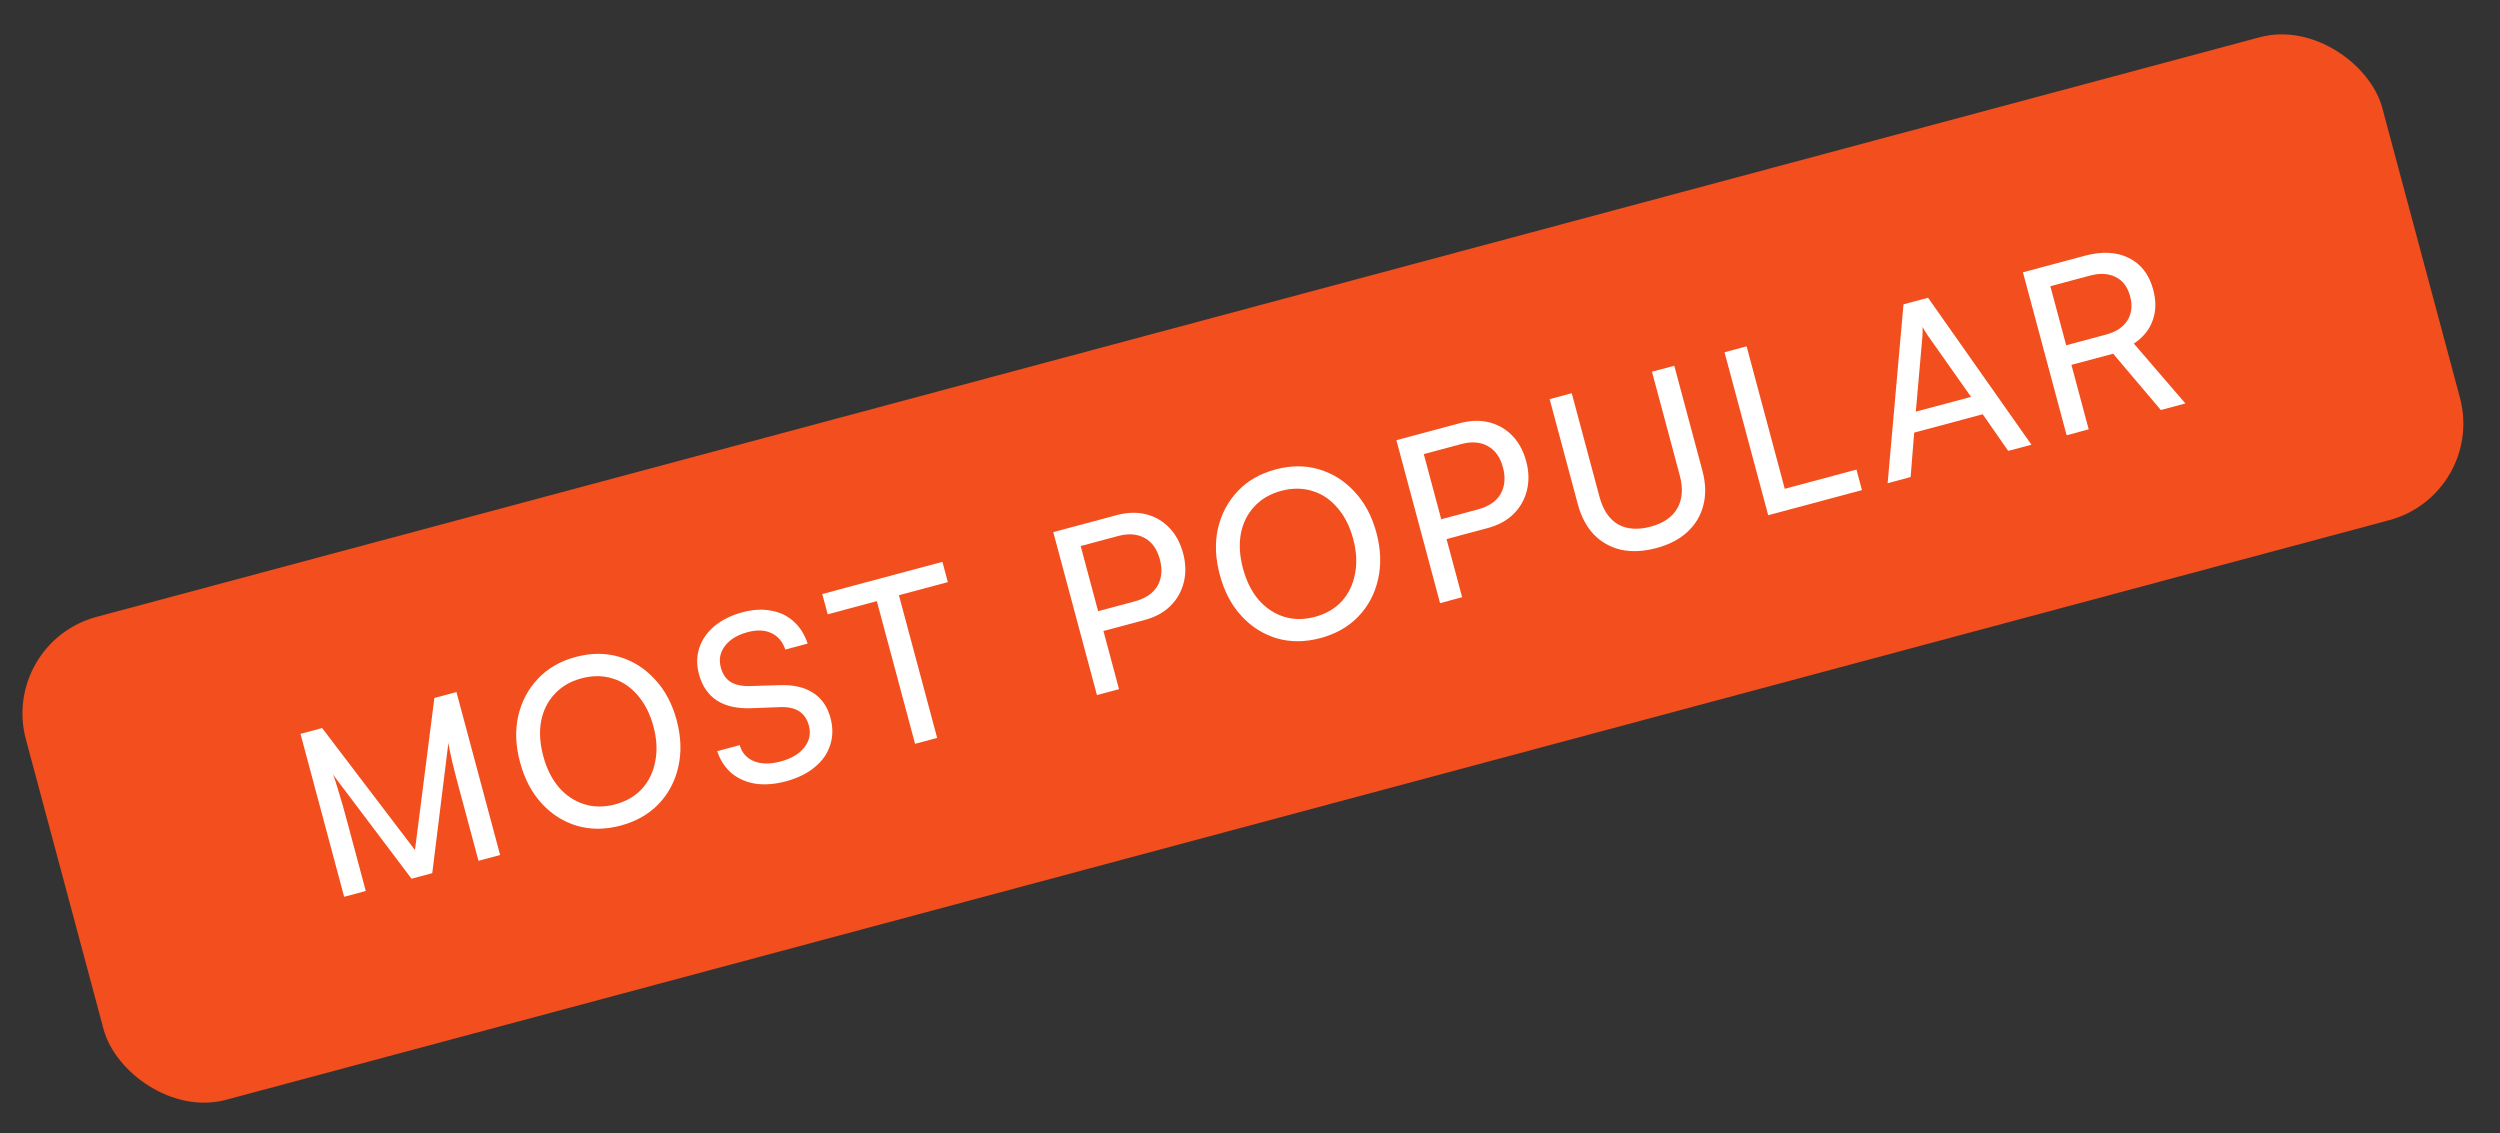 <svg width="150" height="68" viewBox="0 0 150 68" fill="none" xmlns="http://www.w3.org/2000/svg">
<rect x="0" y="0" width="150" height="68" fill="#333333" stroke="none"/>
<rect y="38.564" width="146.372" height="30" rx="6" transform="rotate(-15 0 38.564)" fill="#F24E1E"/>
<path d="M21.947 53.459L20.649 53.807L18.029 44.03L19.327 43.682L24.898 51.002L26.062 41.878L27.387 41.523L30.007 51.3L28.709 51.648L27.672 47.78C27.549 47.32 27.444 46.928 27.357 46.603C27.27 46.279 27.2 45.998 27.146 45.761C27.092 45.525 27.046 45.315 27.006 45.132C26.965 44.94 26.93 44.757 26.902 44.58L25.936 52.39L24.692 52.724L19.972 46.466C20.071 46.691 20.19 47.046 20.329 47.53C20.478 48.012 20.644 48.596 20.827 49.281L21.947 53.459Z" fill="white"/>
<path d="M40.6 43.215C40.866 44.206 40.898 45.139 40.698 46.014C40.504 46.878 40.109 47.622 39.513 48.245C38.923 48.857 38.164 49.288 37.236 49.537C36.325 49.781 35.457 49.786 34.631 49.553C33.812 49.309 33.103 48.861 32.503 48.21C31.904 47.559 31.47 46.733 31.201 45.733C30.936 44.741 30.9 43.813 31.094 42.95C31.296 42.084 31.691 41.34 32.279 40.719C32.866 40.098 33.619 39.664 34.539 39.418C35.467 39.169 36.341 39.167 37.16 39.411C37.98 39.655 38.689 40.103 39.288 40.754C39.897 41.403 40.334 42.223 40.6 43.215ZM39.207 43.588C39.004 42.83 38.687 42.205 38.255 41.712C37.833 41.217 37.332 40.882 36.754 40.708C36.174 40.526 35.55 40.524 34.883 40.703C34.225 40.879 33.69 41.191 33.279 41.64C32.865 42.079 32.595 42.62 32.467 43.263C32.349 43.903 32.392 44.602 32.594 45.36C32.797 46.117 33.11 46.743 33.533 47.239C33.964 47.732 34.47 48.07 35.051 48.252C35.631 48.435 36.25 48.438 36.908 48.262C37.576 48.083 38.115 47.77 38.526 47.321C38.935 46.864 39.199 46.315 39.317 45.674C39.444 45.032 39.408 44.336 39.207 43.588Z" fill="white"/>
<path d="M41.937 40.45C41.787 39.891 41.795 39.362 41.961 38.864C42.127 38.365 42.431 37.931 42.873 37.562C43.324 37.189 43.883 36.914 44.55 36.735C45.172 36.569 45.744 36.536 46.264 36.639C46.791 36.729 47.239 36.942 47.609 37.278C47.988 37.611 48.272 38.057 48.46 38.615L47.121 38.974C46.955 38.497 46.673 38.167 46.276 37.983C45.879 37.8 45.406 37.782 44.856 37.929C44.243 38.093 43.79 38.369 43.498 38.757C43.203 39.135 43.121 39.568 43.251 40.055C43.358 40.451 43.556 40.741 43.847 40.924C44.135 41.098 44.523 41.178 45.012 41.163L46.723 41.11C47.573 41.075 48.256 41.226 48.771 41.561C49.293 41.885 49.646 42.39 49.829 43.075C49.986 43.661 49.978 44.209 49.806 44.719C49.642 45.227 49.331 45.668 48.87 46.042C48.419 46.414 47.847 46.693 47.153 46.879C46.495 47.056 45.884 47.103 45.321 47.022C44.765 46.93 44.288 46.719 43.891 46.391C43.5 46.051 43.213 45.611 43.03 45.071L44.382 44.708C44.517 45.175 44.806 45.498 45.251 45.679C45.693 45.85 46.221 45.854 46.834 45.689C47.483 45.516 47.958 45.233 48.259 44.844C48.57 44.451 48.661 44.016 48.533 43.538C48.429 43.151 48.236 42.864 47.955 42.679C47.673 42.493 47.283 42.409 46.786 42.427L45.079 42.493C44.237 42.525 43.548 42.371 43.013 42.032C42.484 41.681 42.125 41.154 41.937 40.45Z" fill="white"/>
<path d="M53.772 35.105L56.229 44.273L54.904 44.629L52.447 35.46L53.772 35.105ZM49.662 36.858L49.336 35.641L56.544 33.71L56.87 34.927L49.662 36.858Z" fill="white"/>
<path d="M64.522 31.572L67.141 41.349L65.816 41.705L63.196 31.927L64.522 31.572ZM68.681 37.197L65.909 37.94L65.59 36.75L68.078 36.084C68.736 35.907 69.194 35.596 69.451 35.15C69.707 34.696 69.753 34.166 69.591 33.562C69.427 32.949 69.124 32.523 68.683 32.283C68.24 32.035 67.707 31.994 67.085 32.161L64.245 32.922L63.926 31.732L66.996 30.909C67.636 30.738 68.226 30.72 68.765 30.856C69.303 30.992 69.766 31.259 70.153 31.658C70.54 32.056 70.819 32.571 70.988 33.202C71.15 33.806 71.164 34.382 71.03 34.93C70.897 35.478 70.632 35.95 70.236 36.346C69.839 36.742 69.321 37.026 68.681 37.197Z" fill="white"/>
<path d="M82.585 31.965C82.85 32.956 82.883 33.89 82.683 34.765C82.489 35.628 82.094 36.372 81.498 36.995C80.908 37.608 80.149 38.038 79.22 38.287C78.31 38.531 77.442 38.536 76.616 38.304C75.797 38.059 75.087 37.612 74.488 36.961C73.888 36.31 73.454 35.484 73.186 34.483C72.92 33.491 72.884 32.564 73.078 31.7C73.281 30.834 73.676 30.091 74.263 29.469C74.85 28.848 75.604 28.415 76.523 28.168C77.452 27.919 78.326 27.917 79.145 28.161C79.964 28.406 80.674 28.853 81.273 29.504C81.882 30.153 82.319 30.973 82.585 31.965ZM81.192 32.338C80.989 31.581 80.671 30.956 80.24 30.462C79.817 29.967 79.317 29.632 78.739 29.459C78.159 29.276 77.535 29.274 76.868 29.453C76.21 29.629 75.675 29.942 75.263 30.39C74.85 30.829 74.579 31.37 74.452 32.013C74.334 32.654 74.376 33.352 74.579 34.11C74.782 34.867 75.095 35.493 75.517 35.989C75.949 36.482 76.455 36.82 77.035 37.003C77.616 37.185 78.235 37.188 78.893 37.012C79.56 36.833 80.1 36.52 80.511 36.071C80.92 35.614 81.183 35.065 81.302 34.425C81.429 33.782 81.392 33.086 81.192 32.338Z" fill="white"/>
<path d="M85.108 26.056L87.728 35.833L86.403 36.188L83.783 26.411L85.108 26.056ZM89.268 31.681L86.496 32.424L86.177 31.234L88.665 30.567C89.323 30.391 89.781 30.08 90.038 29.634C90.293 29.179 90.34 28.65 90.178 28.046C90.013 27.433 89.711 27.007 89.27 26.767C88.827 26.519 88.294 26.478 87.672 26.645L84.832 27.406L84.513 26.216L87.583 25.393C88.223 25.222 88.812 25.204 89.351 25.34C89.89 25.476 90.353 25.743 90.74 26.142C91.127 26.54 91.405 27.055 91.574 27.686C91.736 28.29 91.75 28.866 91.617 29.414C91.484 29.962 91.219 30.434 90.822 30.83C90.426 31.226 89.908 31.51 89.268 31.681Z" fill="white"/>
<path d="M94.667 30.249L92.978 23.947L94.304 23.592L95.971 29.813C96.181 30.597 96.55 31.146 97.078 31.458C97.613 31.759 98.268 31.806 99.043 31.598C99.81 31.393 100.343 31.023 100.645 30.488C100.946 29.953 100.992 29.298 100.785 28.523L99.118 22.302L100.457 21.944L102.145 28.245C102.346 28.994 102.365 29.679 102.204 30.302C102.051 30.923 101.735 31.457 101.256 31.904C100.777 32.352 100.154 32.678 99.388 32.883C98.621 33.088 97.915 33.123 97.27 32.987C96.632 32.839 96.087 32.536 95.635 32.077C95.19 31.607 94.868 30.997 94.667 30.249Z" fill="white"/>
<path d="M104.797 20.781L107.416 30.558L106.091 30.913L103.471 21.136L104.797 20.781ZM106.321 30.851L105.991 29.621L111.387 28.175L111.717 29.406L106.321 30.851Z" fill="white"/>
<path d="M114.638 28.623L113.258 28.992L114.209 18.259L115.683 17.864L121.886 26.681L120.493 27.054L118.962 24.855L114.851 25.957L114.638 28.623ZM115.342 20.216L114.949 24.699L118.262 23.811L115.666 20.129C115.613 20.037 115.555 19.947 115.492 19.857C115.427 19.759 115.38 19.674 115.352 19.605C115.353 19.682 115.355 19.778 115.357 19.893C115.356 20 115.351 20.107 115.342 20.216Z" fill="white"/>
<path d="M125.322 25.76L123.997 26.115L121.377 16.338L125.069 15.349C126.115 15.069 127.001 15.111 127.727 15.477C128.459 15.832 128.949 16.469 129.195 17.388C129.377 18.064 129.363 18.682 129.155 19.24C128.956 19.796 128.581 20.253 128.031 20.614L131.124 24.206L129.65 24.601L126.788 21.222L124.286 21.892L125.322 25.76ZM123.021 17.173L123.971 20.716L126.351 20.078C126.964 19.914 127.395 19.629 127.644 19.224C127.902 18.817 127.956 18.334 127.806 17.775C127.654 17.207 127.362 16.821 126.931 16.618C126.506 16.403 125.992 16.377 125.388 16.539L123.021 17.173Z" fill="white"/>
</svg>
